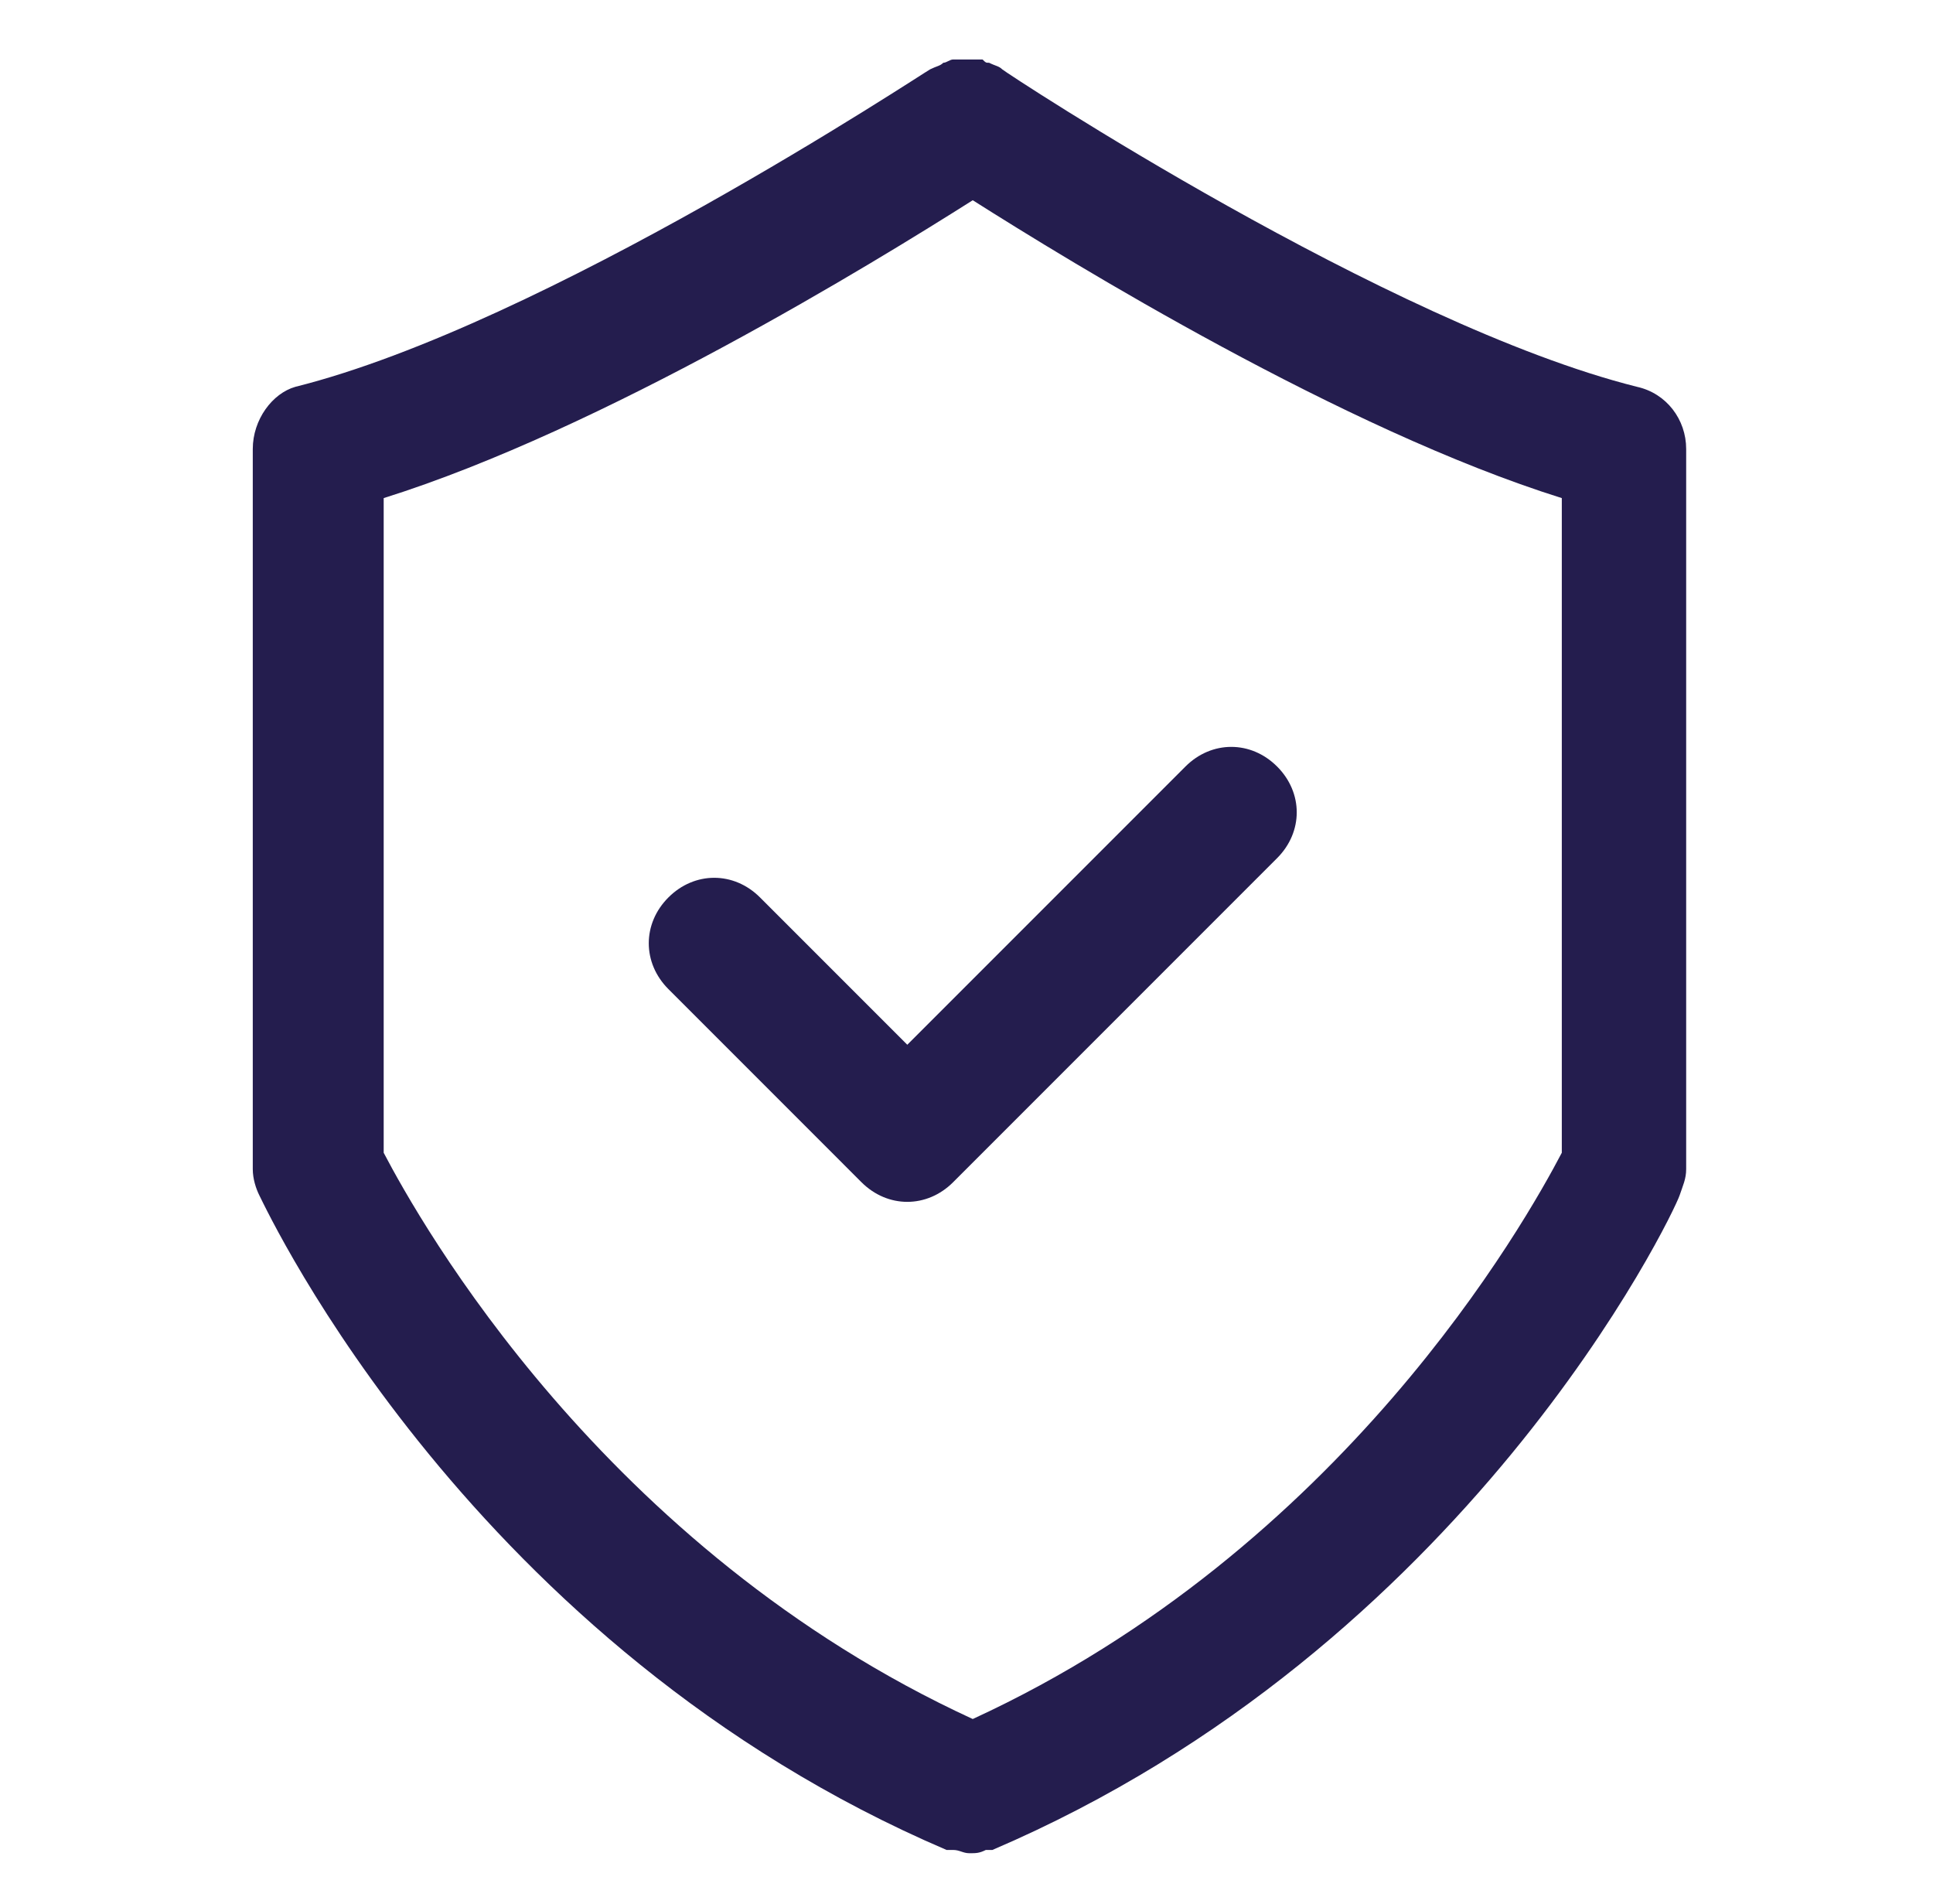 <svg xmlns="http://www.w3.org/2000/svg" fill="none" viewBox="0 0 65 64" height="64" width="65">
<path fill="#241D4E" d="M8.5 15.095V39.306C8.5 39.636 8.61 39.966 8.72 40.186C9.05 40.846 15.873 55.372 31.83 62.195H31.94H32.05C32.27 62.195 32.38 62.305 32.6 62.305C32.82 62.305 32.93 62.305 33.15 62.195H33.26H33.37C49.327 55.372 56.26 40.846 56.48 40.186C56.59 39.856 56.7 39.636 56.7 39.306V15.095C56.7 14.105 56.04 13.225 55.049 13.005C46.686 10.914 33.81 2.44 33.7 2.33C33.59 2.22 33.48 2.22 33.26 2.11C33.15 2.11 33.15 2.11 33.04 2C32.93 2 32.93 2 32.82 2C32.71 2 32.6 2 32.49 2H32.38C32.27 2 32.16 2 32.16 2H32.05C31.94 2 31.83 2.11 31.72 2.11C31.61 2.22 31.5 2.22 31.279 2.33C31.059 2.44 18.294 10.914 9.931 13.005C9.16 13.225 8.5 14.105 8.5 15.095ZM12.902 16.746C20.275 14.435 29.409 8.823 32.71 6.732C36.011 8.823 45.145 14.435 52.518 16.746V38.755C51.308 41.066 45.145 52.071 32.71 57.793C20.275 52.071 14.112 41.066 12.902 38.755V16.746Z"></path>
<path fill="#241D4E" d="M28.968 39.746C29.409 40.186 29.959 40.406 30.509 40.406C31.059 40.406 31.61 40.186 32.05 39.746L42.944 28.851C43.825 27.971 43.825 26.65 42.944 25.77C42.064 24.89 40.743 24.89 39.863 25.77L30.509 35.124L25.557 30.172C24.677 29.291 23.356 29.291 22.476 30.172C21.596 31.052 21.596 32.373 22.476 33.253L28.968 39.746Z"></path>
</svg>
